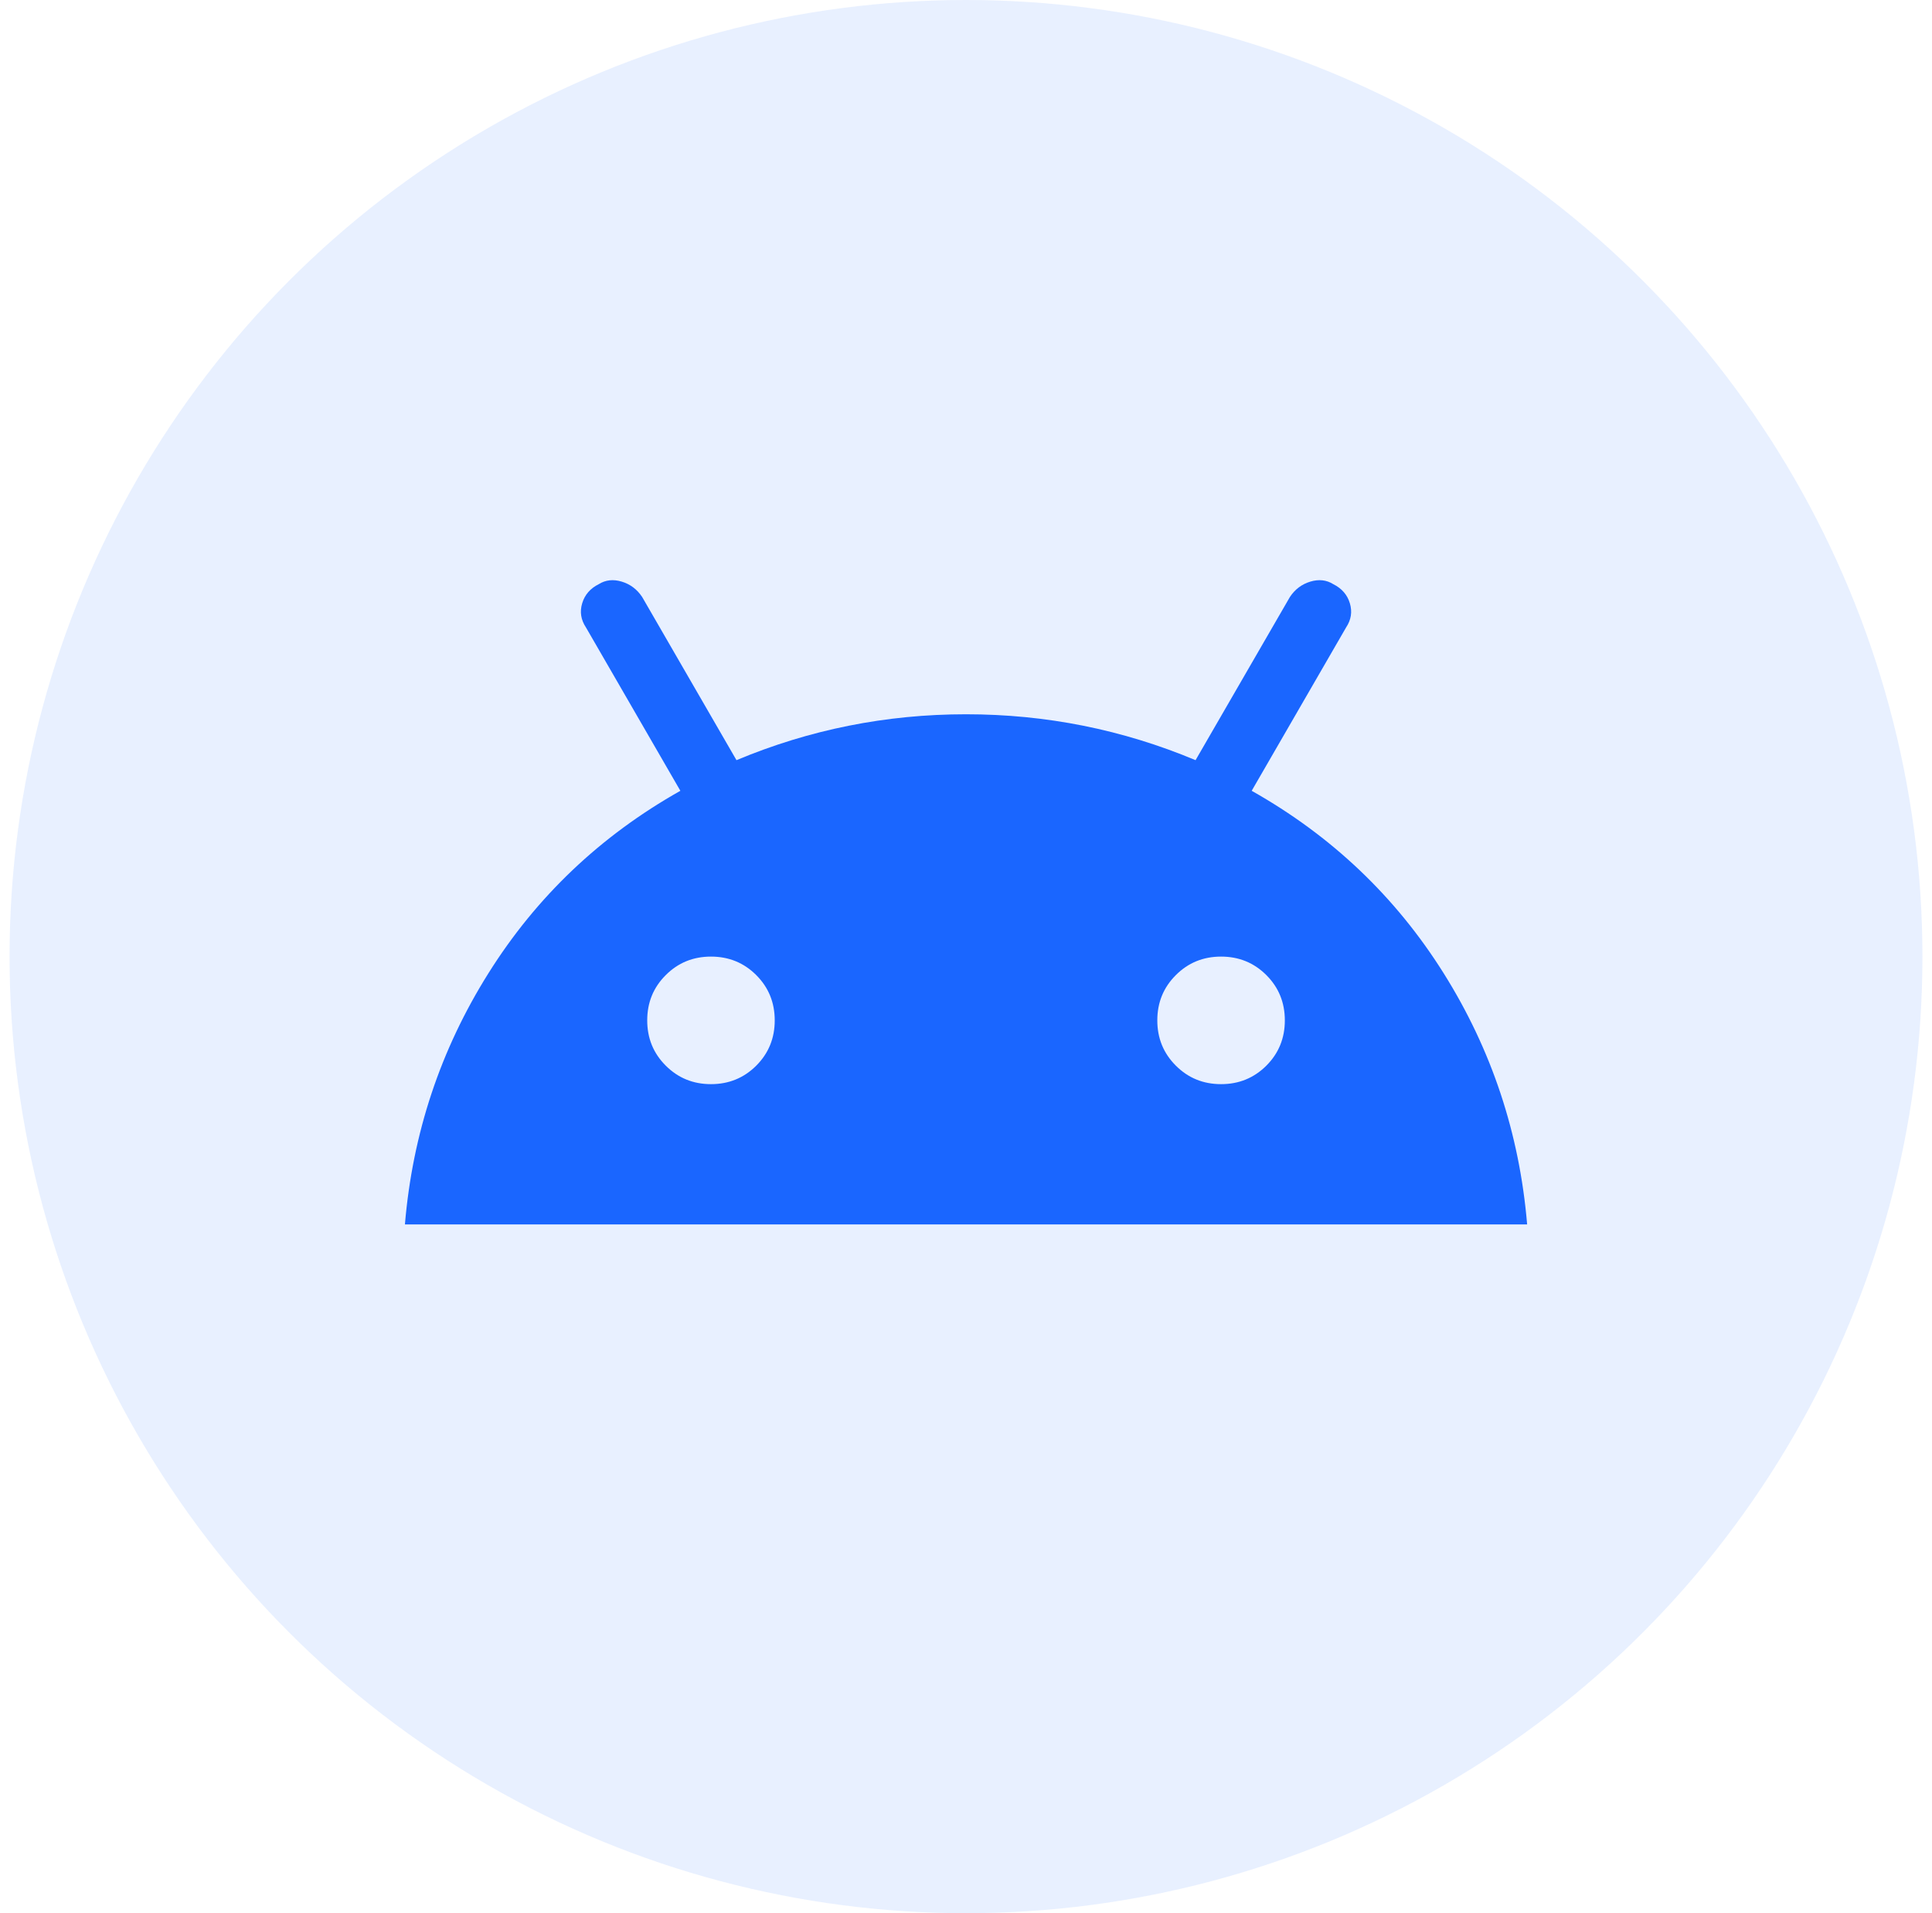 <svg width="101" height="100" viewBox="0 0 101 100" fill="none" xmlns="http://www.w3.org/2000/svg">
<circle cx="50.5" cy="50" r="50" fill="#1A66FF" fill-opacity="0.1"/>
<path d="M21.168 64C21.568 59.245 23.024 54.867 25.536 50.867C28.046 46.867 31.39 43.689 35.568 41.334L30.635 32.8C30.368 32.4 30.301 31.978 30.435 31.534C30.568 31.089 30.857 30.756 31.301 30.534C31.657 30.311 32.057 30.267 32.501 30.4C32.946 30.534 33.301 30.8 33.568 31.2L38.501 39.733C42.324 38.133 46.324 37.334 50.501 37.334C54.679 37.334 58.679 38.133 62.501 39.733L67.435 31.2C67.701 30.8 68.057 30.534 68.501 30.4C68.946 30.267 69.346 30.311 69.701 30.534C70.146 30.756 70.435 31.089 70.568 31.534C70.701 31.978 70.635 32.4 70.368 32.8L65.435 41.334C69.612 43.689 72.957 46.867 75.469 50.867C77.98 54.867 79.435 59.245 79.835 64H21.168ZM37.168 56.667C38.101 56.667 38.891 56.344 39.536 55.699C40.179 55.055 40.501 54.267 40.501 53.334C40.501 52.4 40.179 51.612 39.536 50.968C38.891 50.323 38.101 50 37.168 50C36.235 50 35.446 50.323 34.803 50.968C34.157 51.612 33.835 52.4 33.835 53.334C33.835 54.267 34.157 55.055 34.803 55.699C35.446 56.344 36.235 56.667 37.168 56.667ZM63.835 56.667C64.768 56.667 65.557 56.344 66.203 55.699C66.846 55.055 67.168 54.267 67.168 53.334C67.168 52.4 66.846 51.612 66.203 50.968C65.557 50.323 64.768 50 63.835 50C62.901 50 62.113 50.323 61.469 50.968C60.824 51.612 60.501 52.4 60.501 53.334C60.501 54.267 60.824 55.055 61.469 55.699C62.113 56.344 62.901 56.667 63.835 56.667Z" fill="#1A66FF"/>
</svg>
